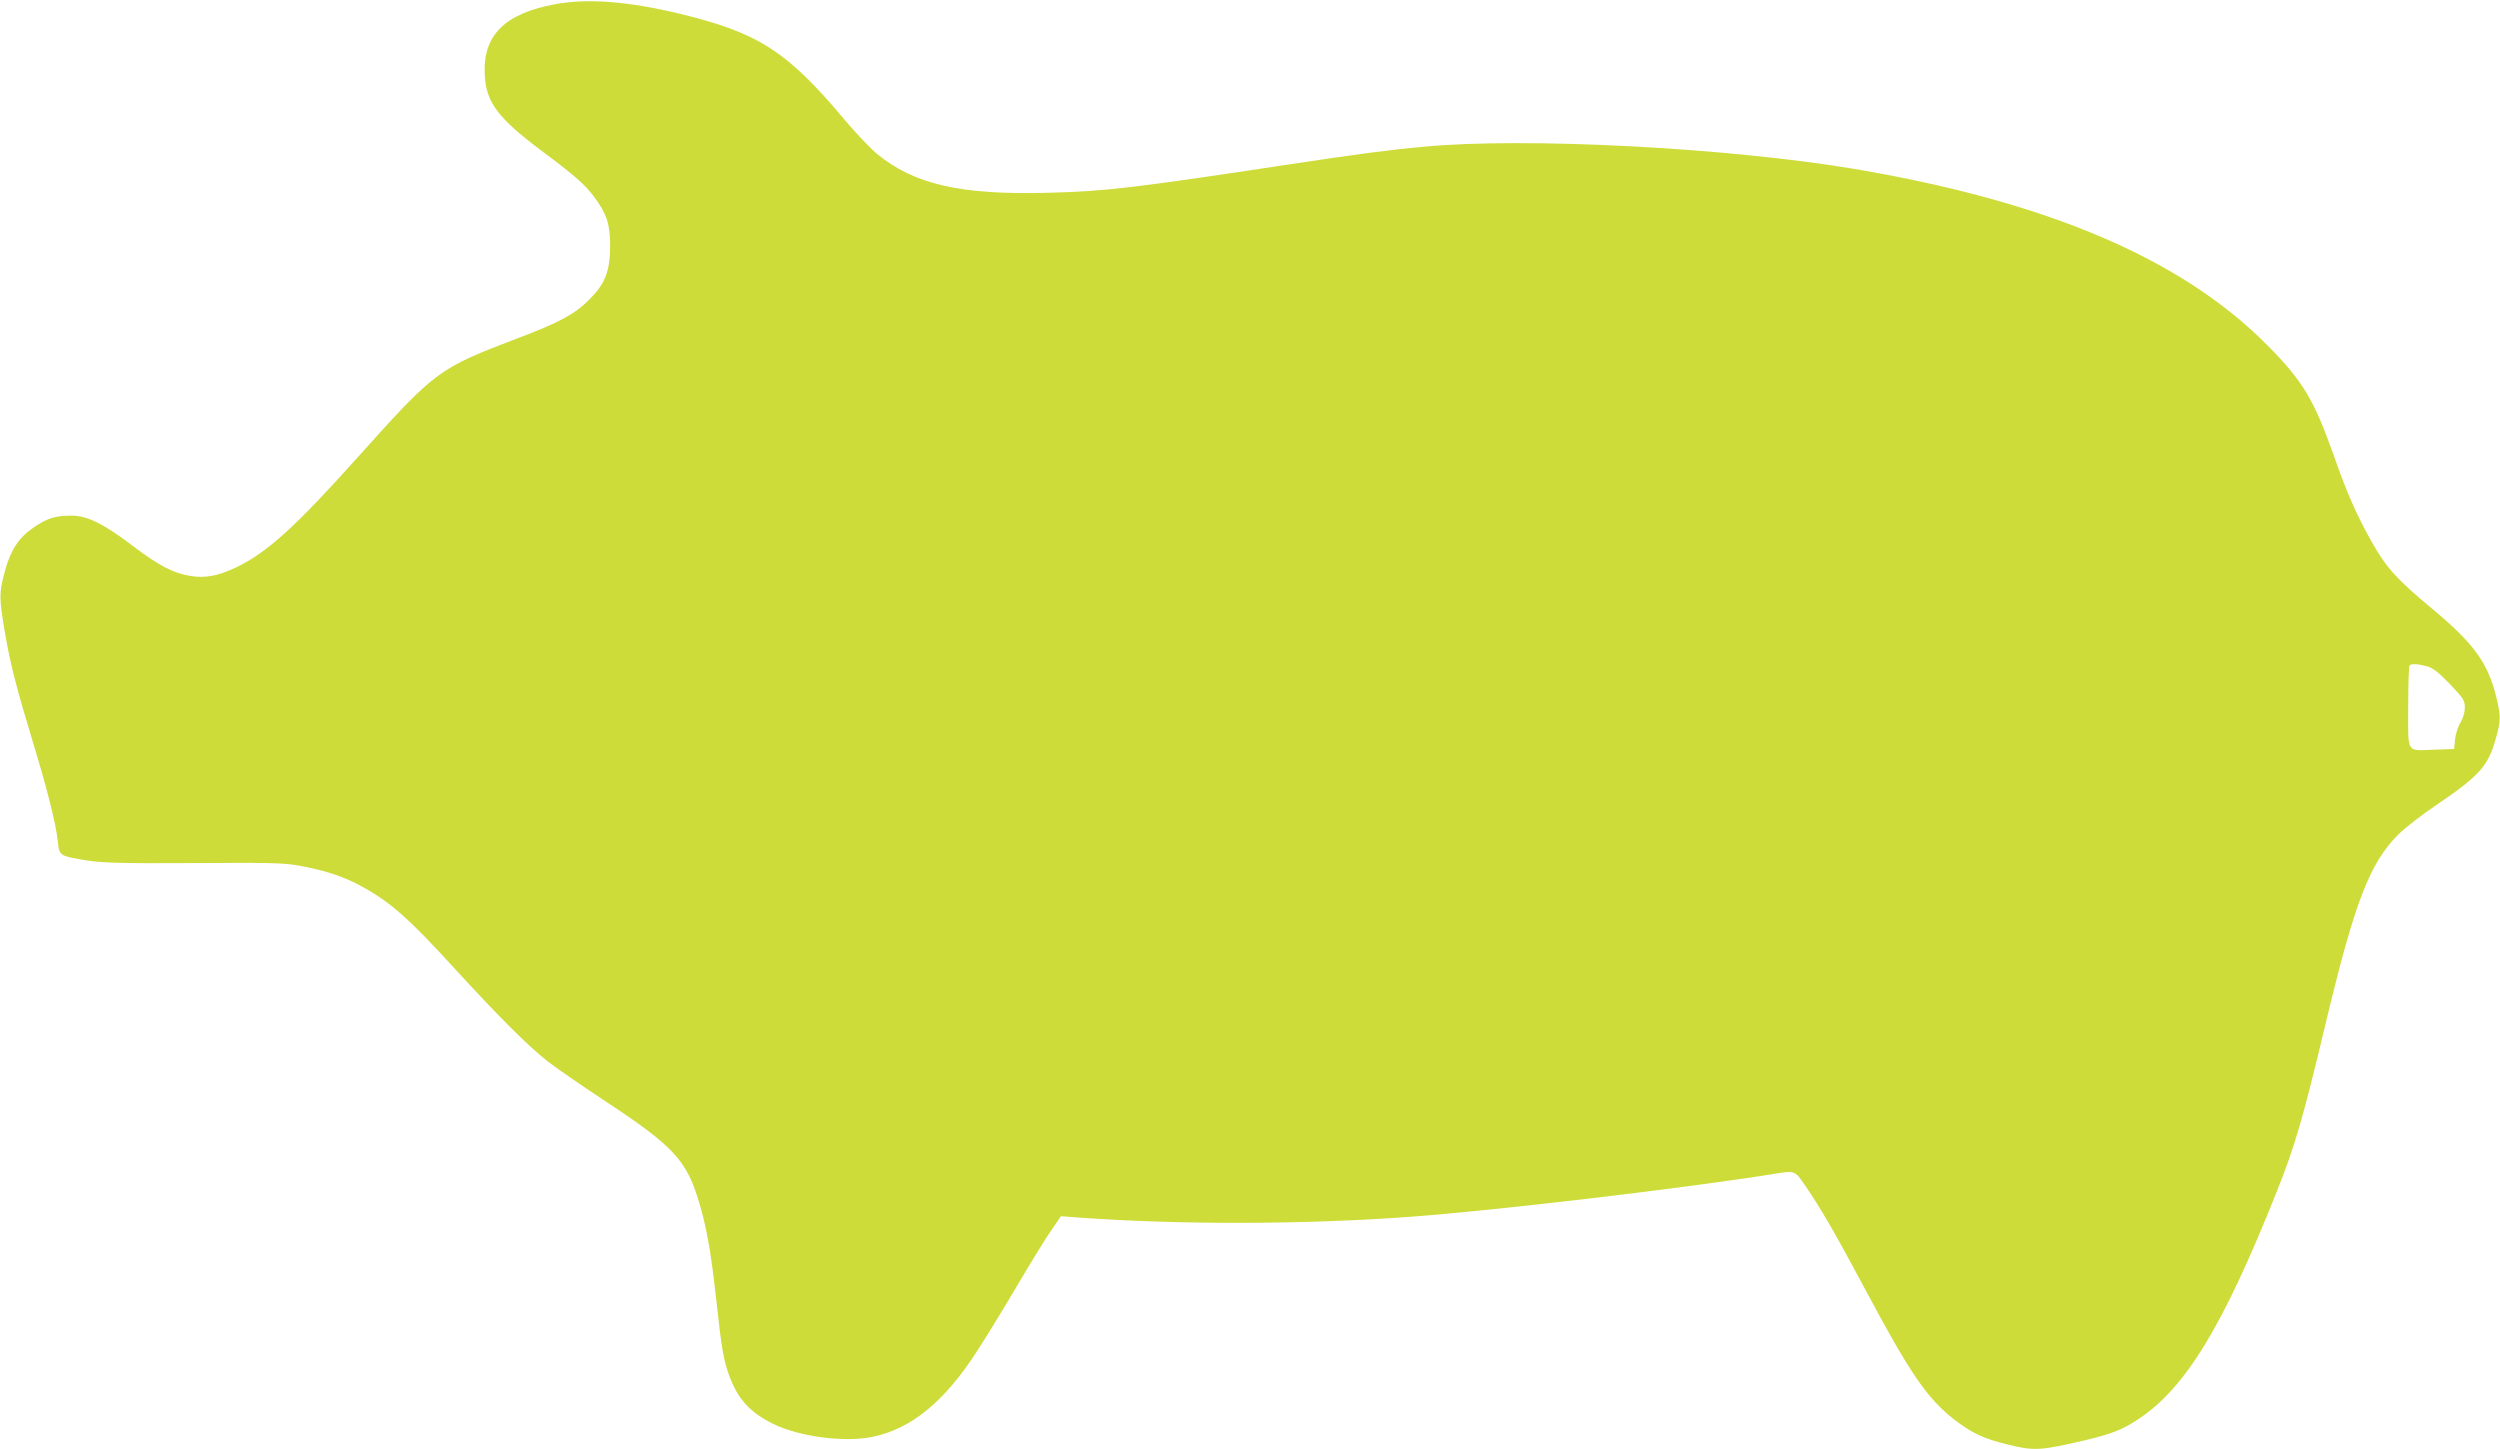 <?xml version="1.0" standalone="no"?>
<!DOCTYPE svg PUBLIC "-//W3C//DTD SVG 20010904//EN"
 "http://www.w3.org/TR/2001/REC-SVG-20010904/DTD/svg10.dtd">
<svg version="1.0" xmlns="http://www.w3.org/2000/svg"
 width="1280pt" height="742pt" viewBox="0 0 1280 742"
 preserveAspectRatio="xMidYMid meet">
<g transform="translate(0,742) scale(0.1,-0.1)"
fill="#cddc39" stroke="none">
<path d="M2845 7399 c-262 -48 -374 -160 -363 -363 7 -140 67 -220 288 -386
176 -131 225 -175 272 -238 65 -87 82 -141 82 -252 -1 -130 -26 -194 -108
-275 -73 -73 -152 -116 -358 -194 -417 -159 -425 -165 -830 -616 -318 -355
-463 -486 -621 -561 -92 -43 -154 -55 -232 -43 -88 14 -165 55 -295 154 -149
113 -233 155 -315 155 -81 0 -123 -13 -192 -60 -77 -52 -120 -118 -149 -228
-29 -110 -29 -131 1 -310 29 -168 59 -283 145 -567 73 -239 117 -416 126 -503
8 -75 7 -74 152 -98 79 -12 179 -15 547 -13 393 3 462 1 542 -14 131 -25 216
-53 303 -99 152 -81 249 -165 484 -423 232 -253 379 -400 481 -480 44 -34 180
-128 303 -209 331 -218 404 -295 465 -491 42 -134 65 -259 92 -500 30 -278 40
-330 70 -412 45 -119 105 -184 223 -243 134 -66 368 -97 512 -66 195 41 362
177 526 428 49 75 145 232 214 349 69 117 147 244 174 282 l48 70 92 -7 c510
-37 1155 -36 1696 4 446 33 1403 146 1865 220 105 17 105 17 156 -58 82 -119
158 -251 316 -547 222 -416 311 -545 445 -650 89 -70 152 -100 273 -130 141
-35 170 -33 405 22 134 32 189 54 270 108 242 161 434 478 709 1169 90 226
132 368 245 842 152 637 228 834 376 982 33 33 122 102 198 153 218 148 262
198 301 339 26 92 26 114 1 215 -43 173 -115 271 -327 448 -182 151 -235 210
-310 343 -76 135 -125 245 -193 439 -102 288 -160 386 -345 571 -437 440
-1124 732 -2110 899 -651 109 -1685 163 -2203 114 -179 -16 -342 -38 -687 -90
-805 -122 -941 -138 -1237 -146 -450 -12 -686 42 -879 200 -35 30 -109 107
-163 172 -296 353 -442 447 -847 545 -264 63 -468 79 -634 49z m9580 -3390
c30 -8 59 -30 118 -91 70 -73 77 -85 77 -121 0 -24 -9 -54 -22 -76 -13 -20
-25 -58 -28 -86 l-5 -50 -95 -3 c-154 -5 -140 -27 -140 217 0 114 3 211 7 214
9 10 42 8 88 -4z"/>
</g>
</svg>
